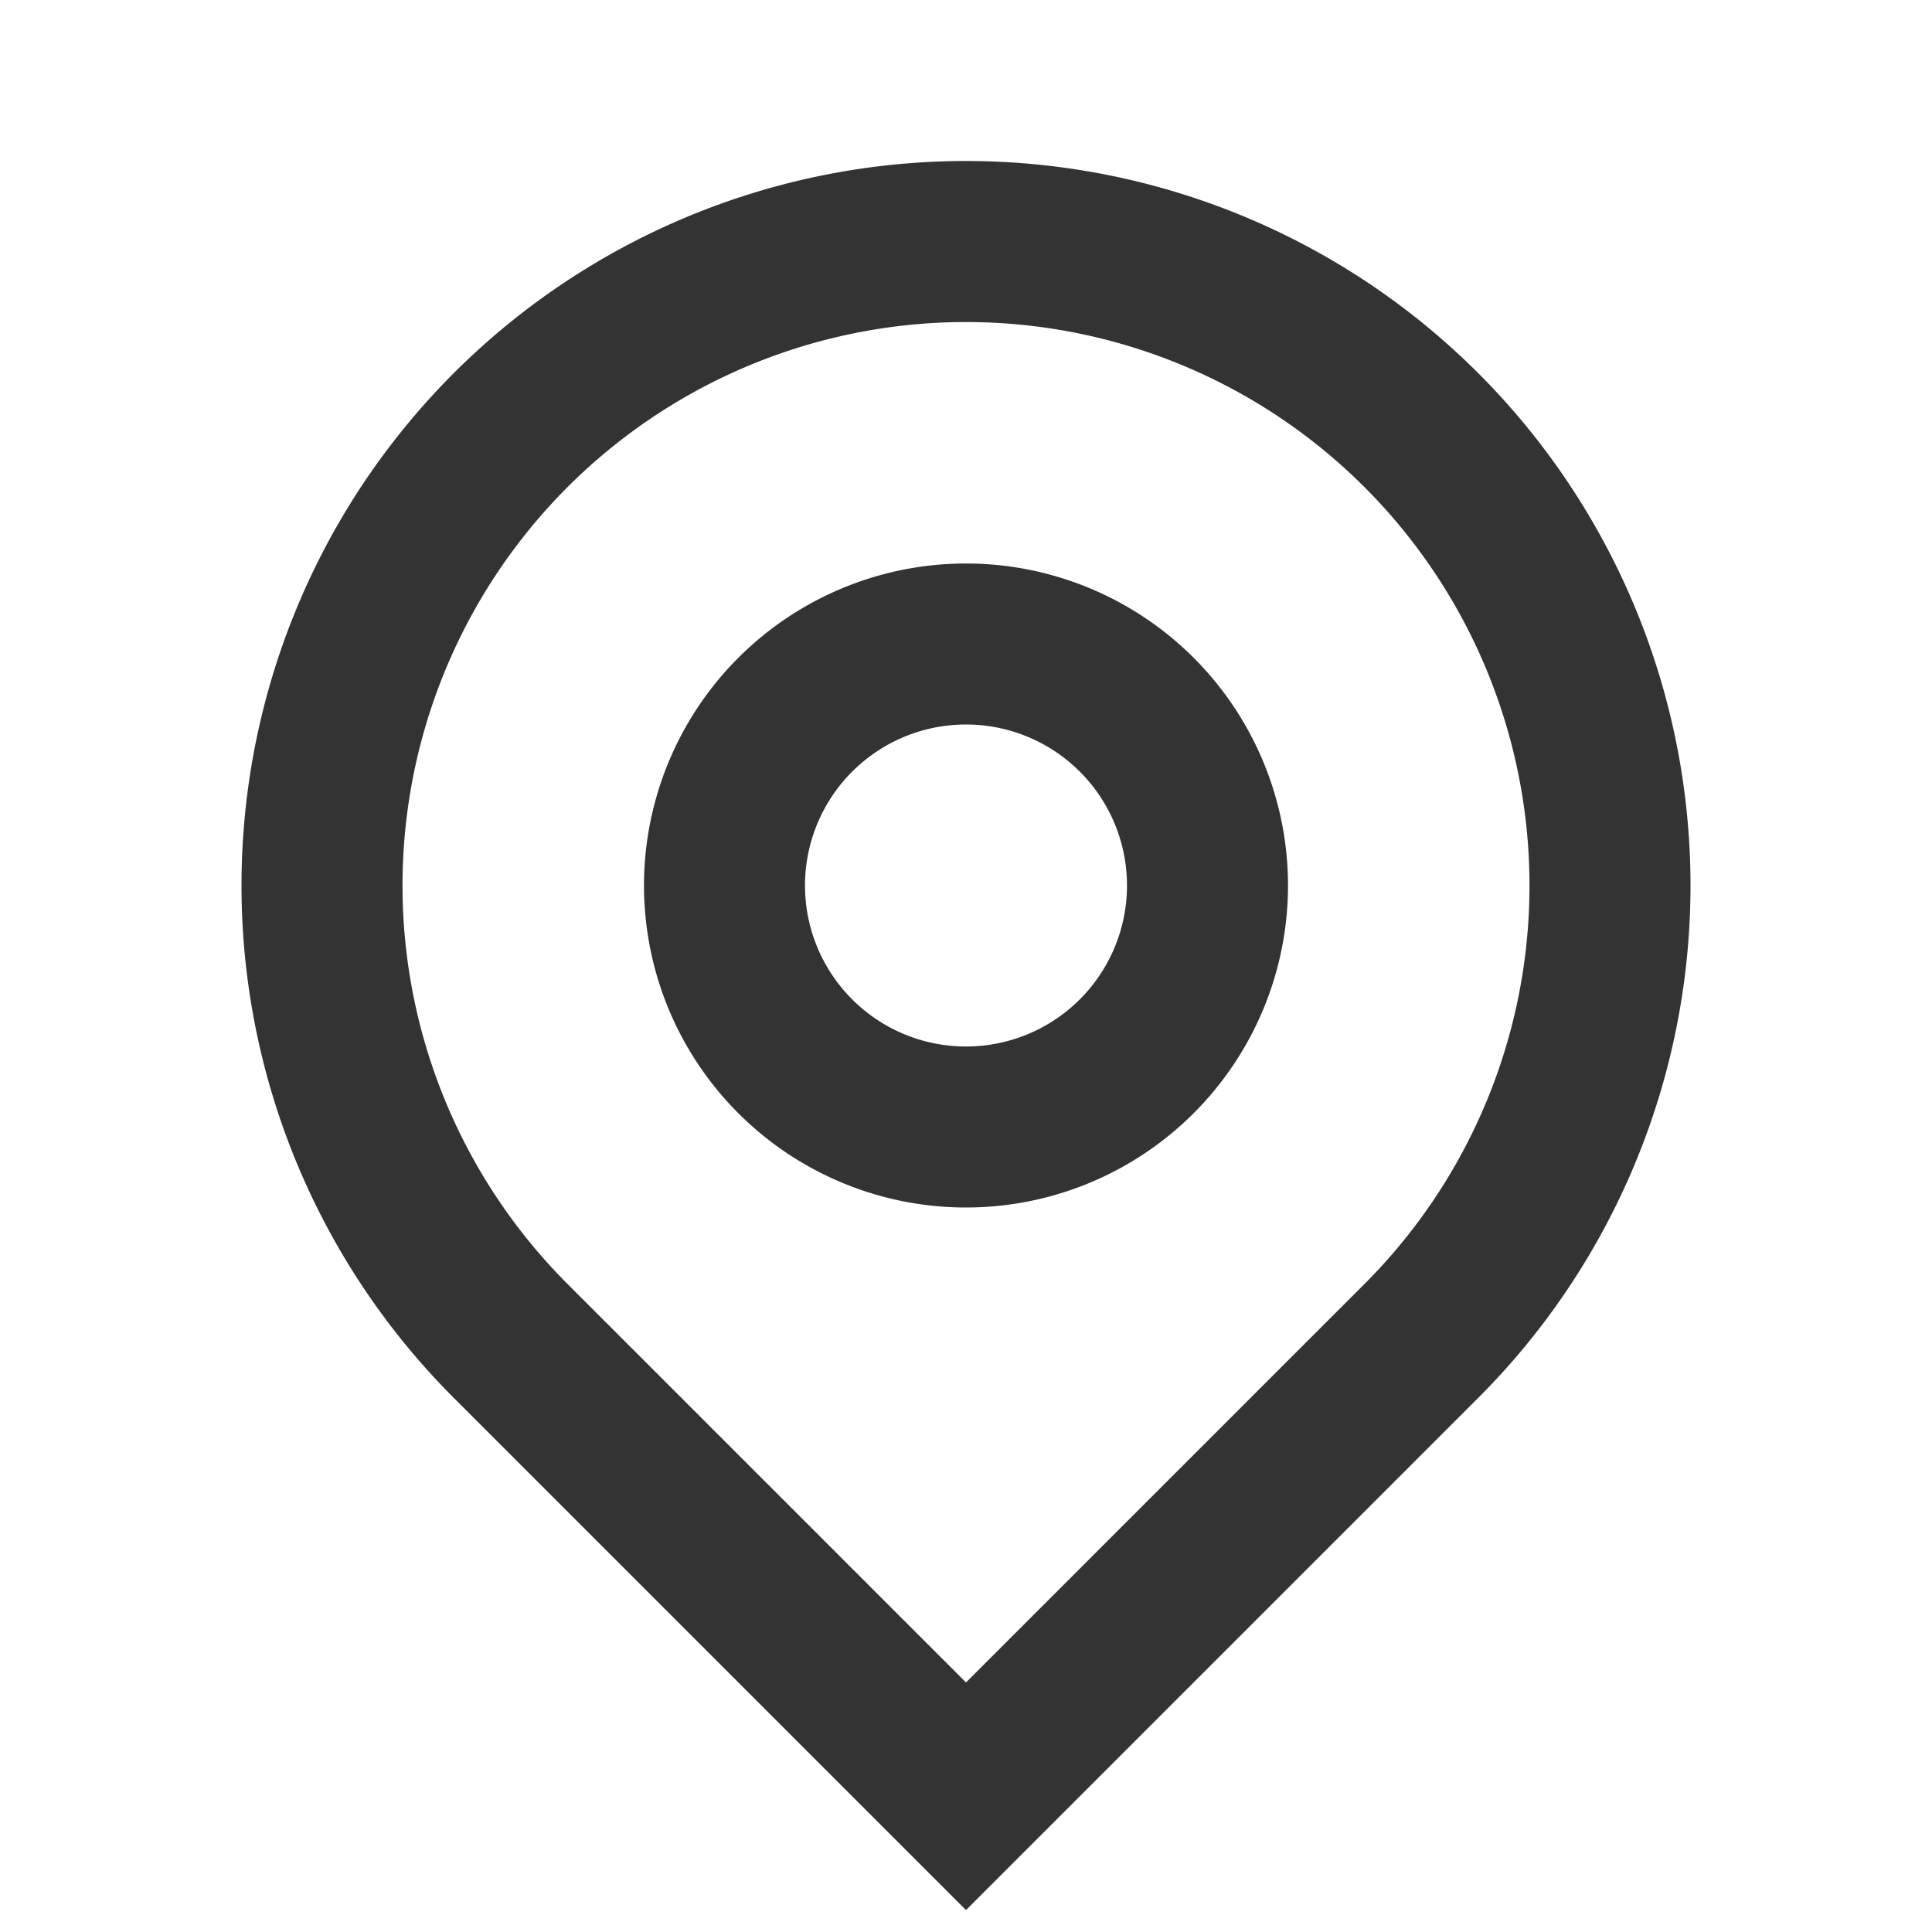 <svg xmlns="http://www.w3.org/2000/svg" width="240" height="240" fill="none" viewBox="0 0 240 240"><g clip-path="url(#a)"><path fill="#333" d="m120 209 49.5-49.5a70 70 0 0 0 19.156-35.841 70.01 70.01 0 0 0-29.767-71.857A70 70 0 0 0 70.5 159.5zm0 28.28-63.64-63.64a90 90 0 1 1 127.28 0zM120 130a20 20 0 1 0 0-40 20 20 0 0 0 0 40m0 20a39.997 39.997 0 0 1-40-40 40 40 0 1 1 40 40"/></g><defs><clipPath id="a"><path fill="#fff" d="M0 0h240v240H0z"/></clipPath></defs></svg>